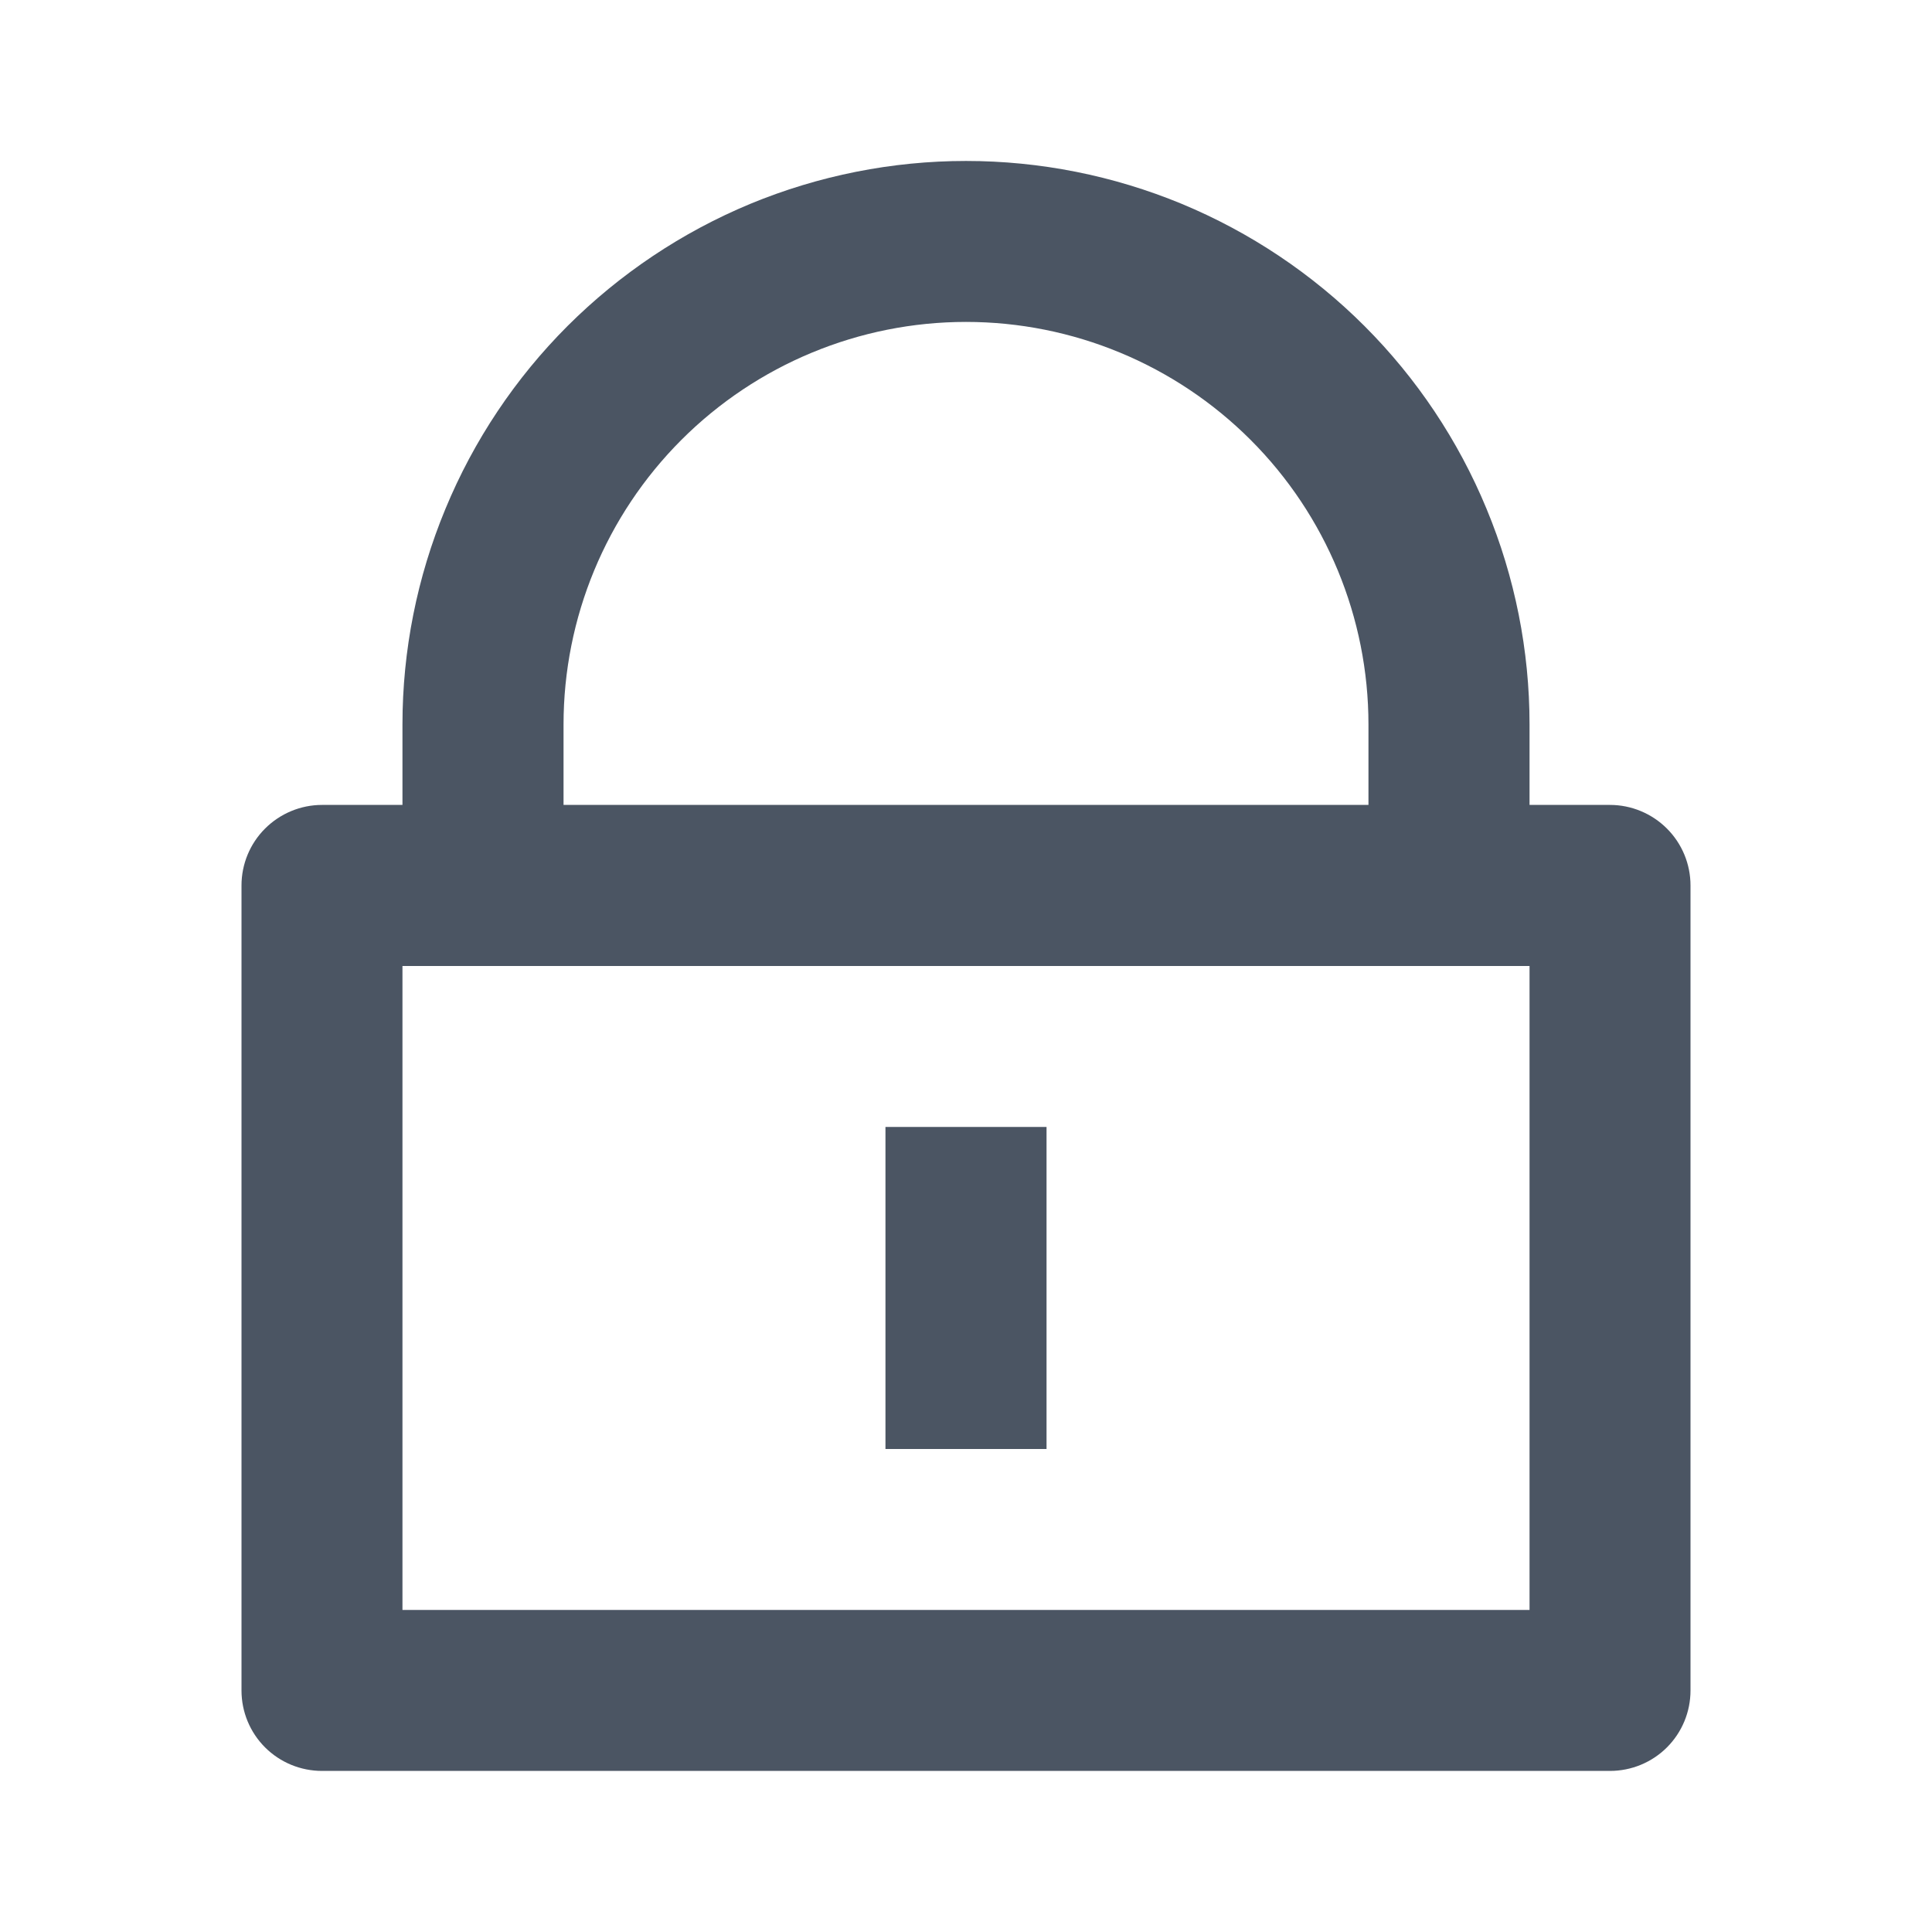 <svg width="16" height="16" viewBox="0 0 16 16" fill="none" xmlns="http://www.w3.org/2000/svg">
<path d="M12.667 6.666H13.333C13.51 6.666 13.68 6.737 13.805 6.862C13.93 6.987 14 7.156 14 7.333V14C14 14.177 13.93 14.346 13.805 14.471C13.68 14.596 13.51 14.666 13.333 14.666H2.667C2.49 14.666 2.32 14.596 2.195 14.471C2.07 14.346 2 14.177 2 14V7.333C2 7.156 2.07 6.987 2.195 6.862C2.32 6.737 2.49 6.666 2.667 6.666H3.333V6C3.333 5.387 3.454 4.78 3.689 4.214C3.923 3.648 4.267 3.133 4.7 2.7C5.134 2.267 5.648 1.923 6.214 1.688C6.78 1.454 7.387 1.333 8 1.333C8.613 1.333 9.22 1.454 9.786 1.688C10.352 1.923 10.867 2.267 11.3 2.7C11.733 3.133 12.077 3.648 12.311 4.214C12.546 4.78 12.667 5.387 12.667 6V6.666ZM3.333 8V13.333H12.667V8H3.333ZM7.333 9.333H8.667V12H7.333V9.333ZM11.333 6.666V6C11.333 5.116 10.982 4.268 10.357 3.643C9.732 3.018 8.884 2.666 8 2.666C7.116 2.666 6.268 3.018 5.643 3.643C5.018 4.268 4.667 5.116 4.667 6V6.666H11.333Z" fill="#4B5563"/>
</svg>
